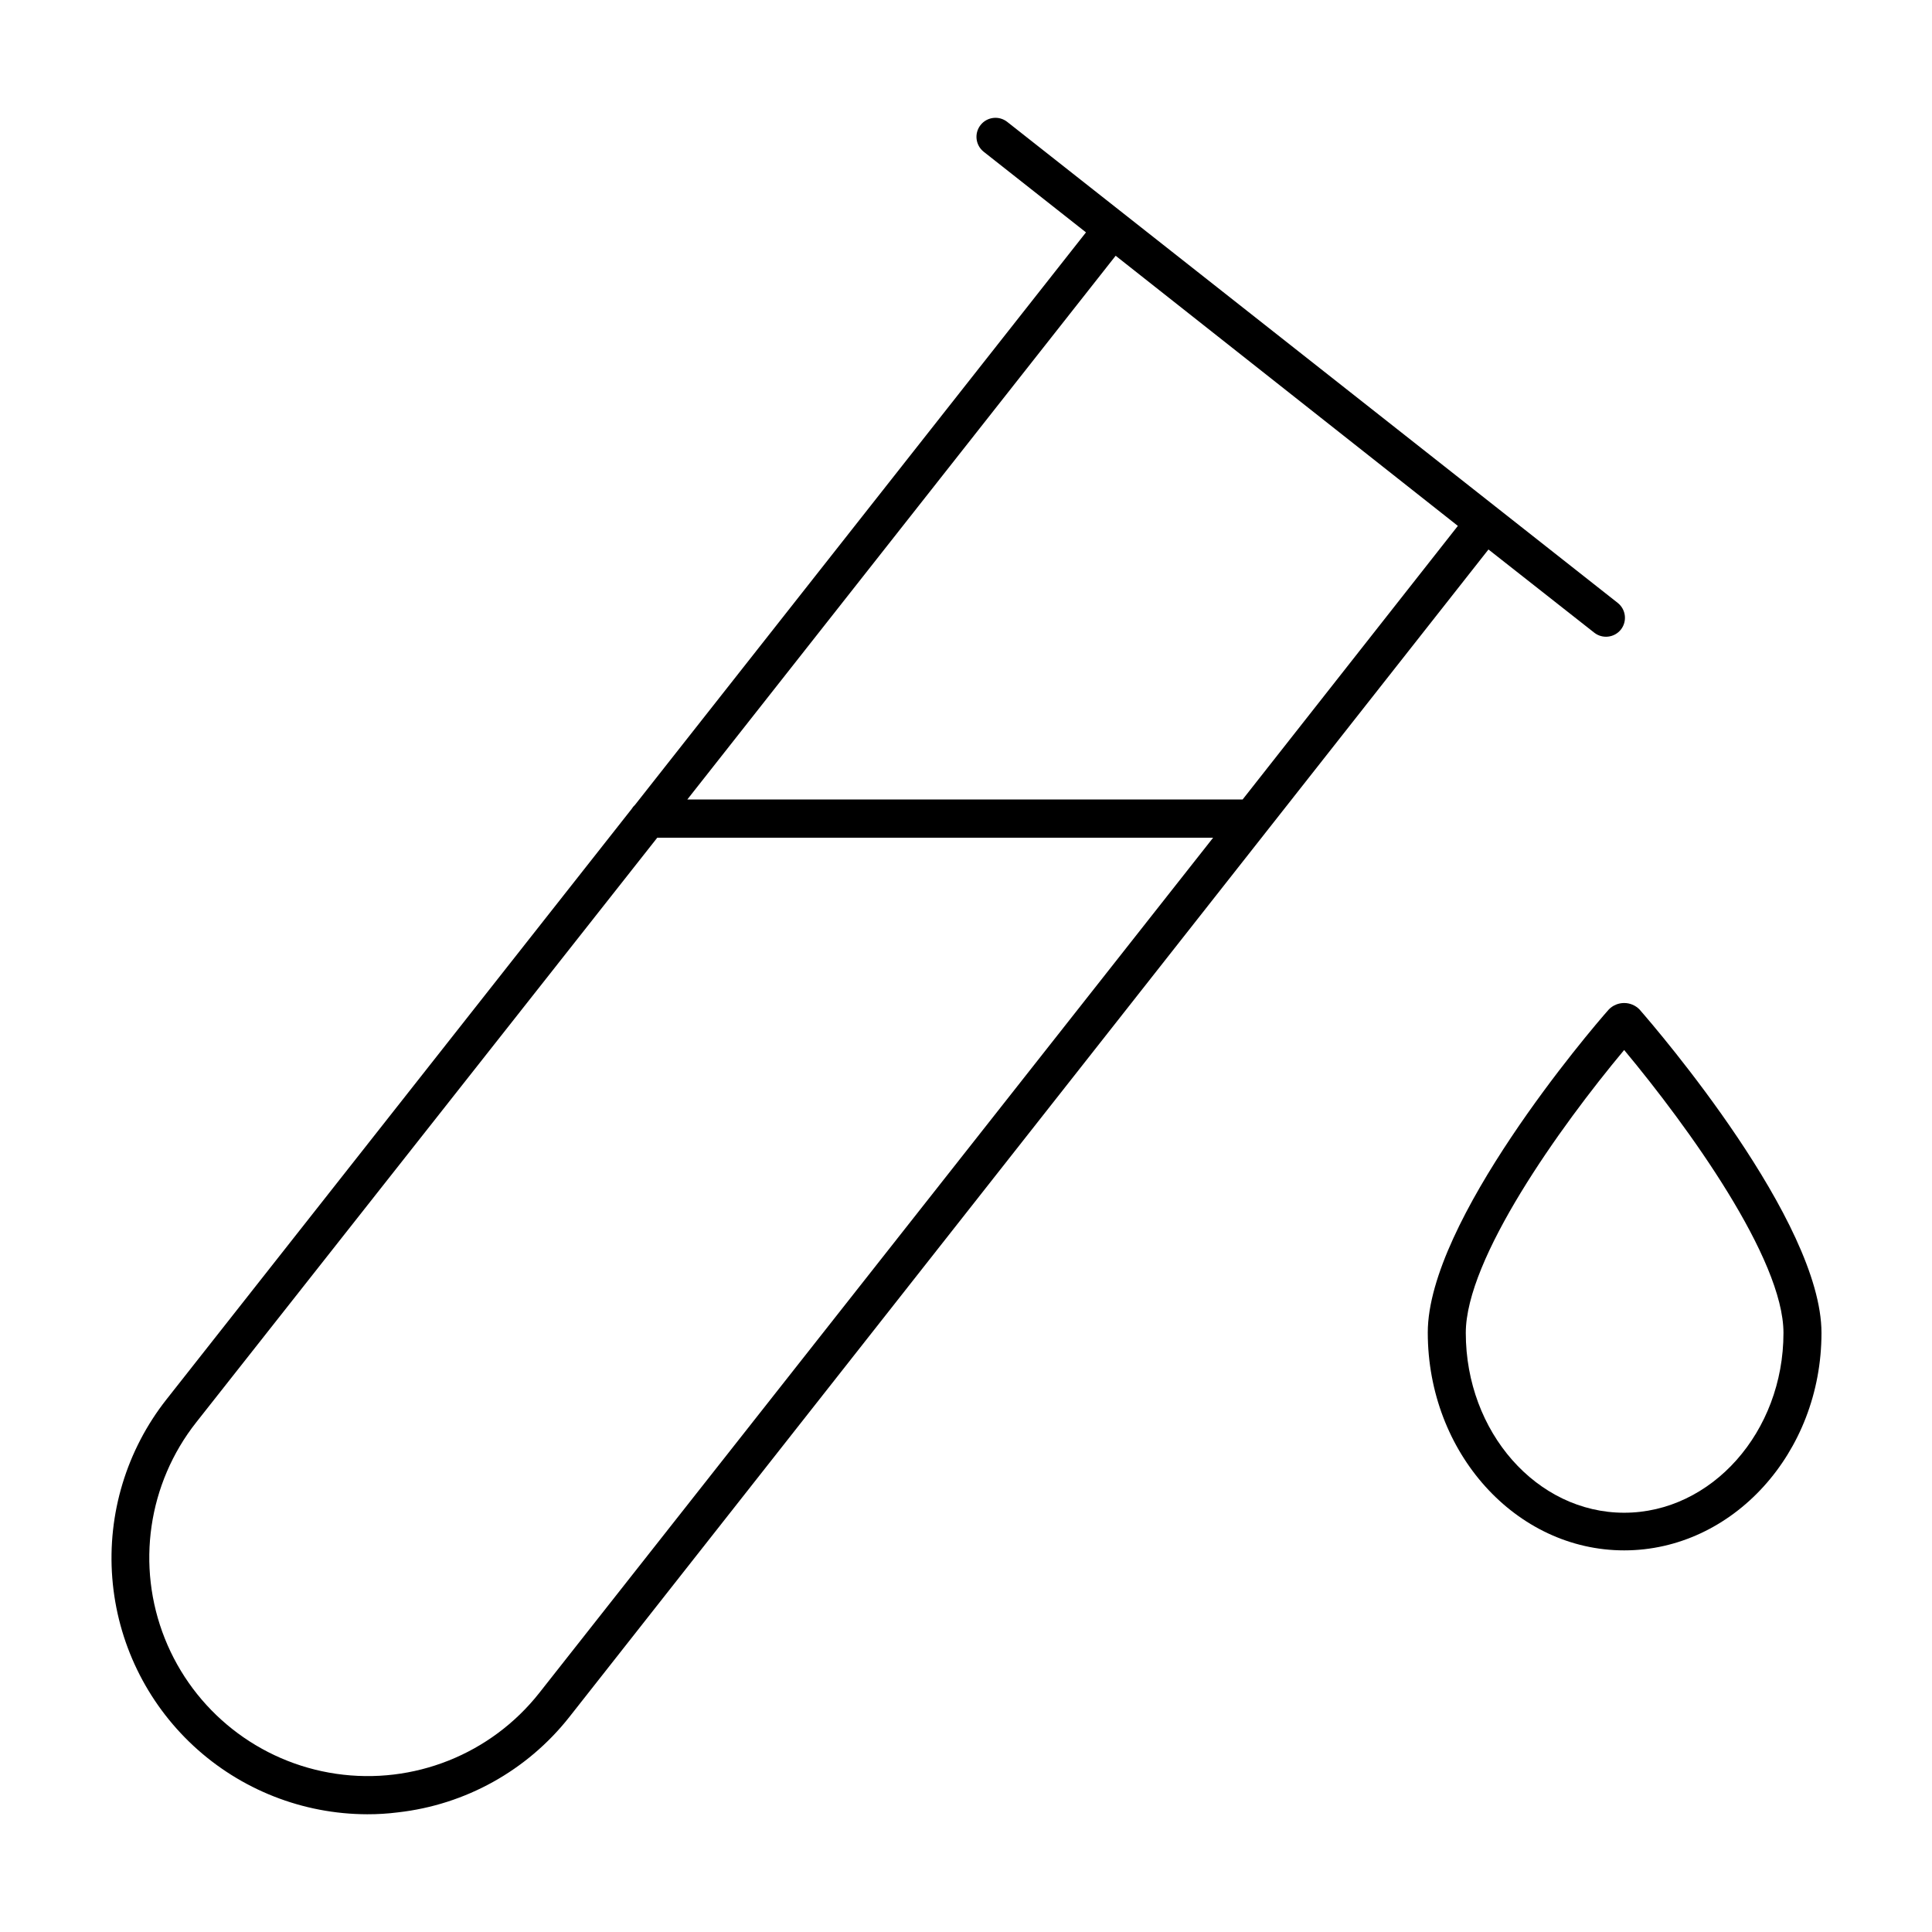 <?xml version="1.0" encoding="UTF-8"?>
<!-- Uploaded to: ICON Repo, www.iconrepo.com, Generator: ICON Repo Mixer Tools -->
<svg fill="#000000" width="800px" height="800px" version="1.1" viewBox="144 144 512 512" xmlns="http://www.w3.org/2000/svg">
 <g>
  <path d="m566.51 311.68c2.188 1.703 5.336 1.32 7.055-0.855 1.703-2.188 1.32-5.34-0.859-7.055l-161.77-127.46c-2.184-1.727-5.352-1.355-7.078 0.828-1.723 2.188-1.352 5.356 0.832 7.082l27.105 21.363-119.5 151.7c-0.352 0.324-0.66 0.695-0.906 1.105l-123.28 156.48c-10.562 13.41-15.684 30.301-14.352 47.316 1.332 17.02 9.02 32.906 21.539 44.512 12.52 11.602 28.945 18.066 46.012 18.102 2.731 0.008 5.457-0.16 8.164-0.504 17.867-2.012 34.191-11.082 45.344-25.188l243.64-309.49zm-279.61 280.98c-12.816 16.234-33.32 24.398-53.789 21.418s-37.789-16.652-45.441-35.871c-7.652-19.215-4.473-41.055 8.344-57.289l122.17-154.92h147.31zm186.41-236.79-147.16-0.004 113.51-144.09 90.688 71.59z"/>
  <path d="m578.45 411.48c-1.07-1.07-2.519-1.672-4.031-1.672s-2.965 0.602-4.031 1.672c-5.039 5.644-48.012 56.176-48.012 85.648 0 31.84 23.328 57.738 52.043 57.738 28.715 0 52.293-25.797 52.293-57.637 0-29.574-43.324-80.105-48.262-85.75zm-4.031 133.41c-23.125 0-41.969-21.363-41.969-47.66 0-19.648 24.887-54.512 41.969-74.969 17.027 20.457 42.219 55.32 42.219 74.969 0 26.297-19.094 47.66-42.219 47.66z"/>
 </g>
</svg>